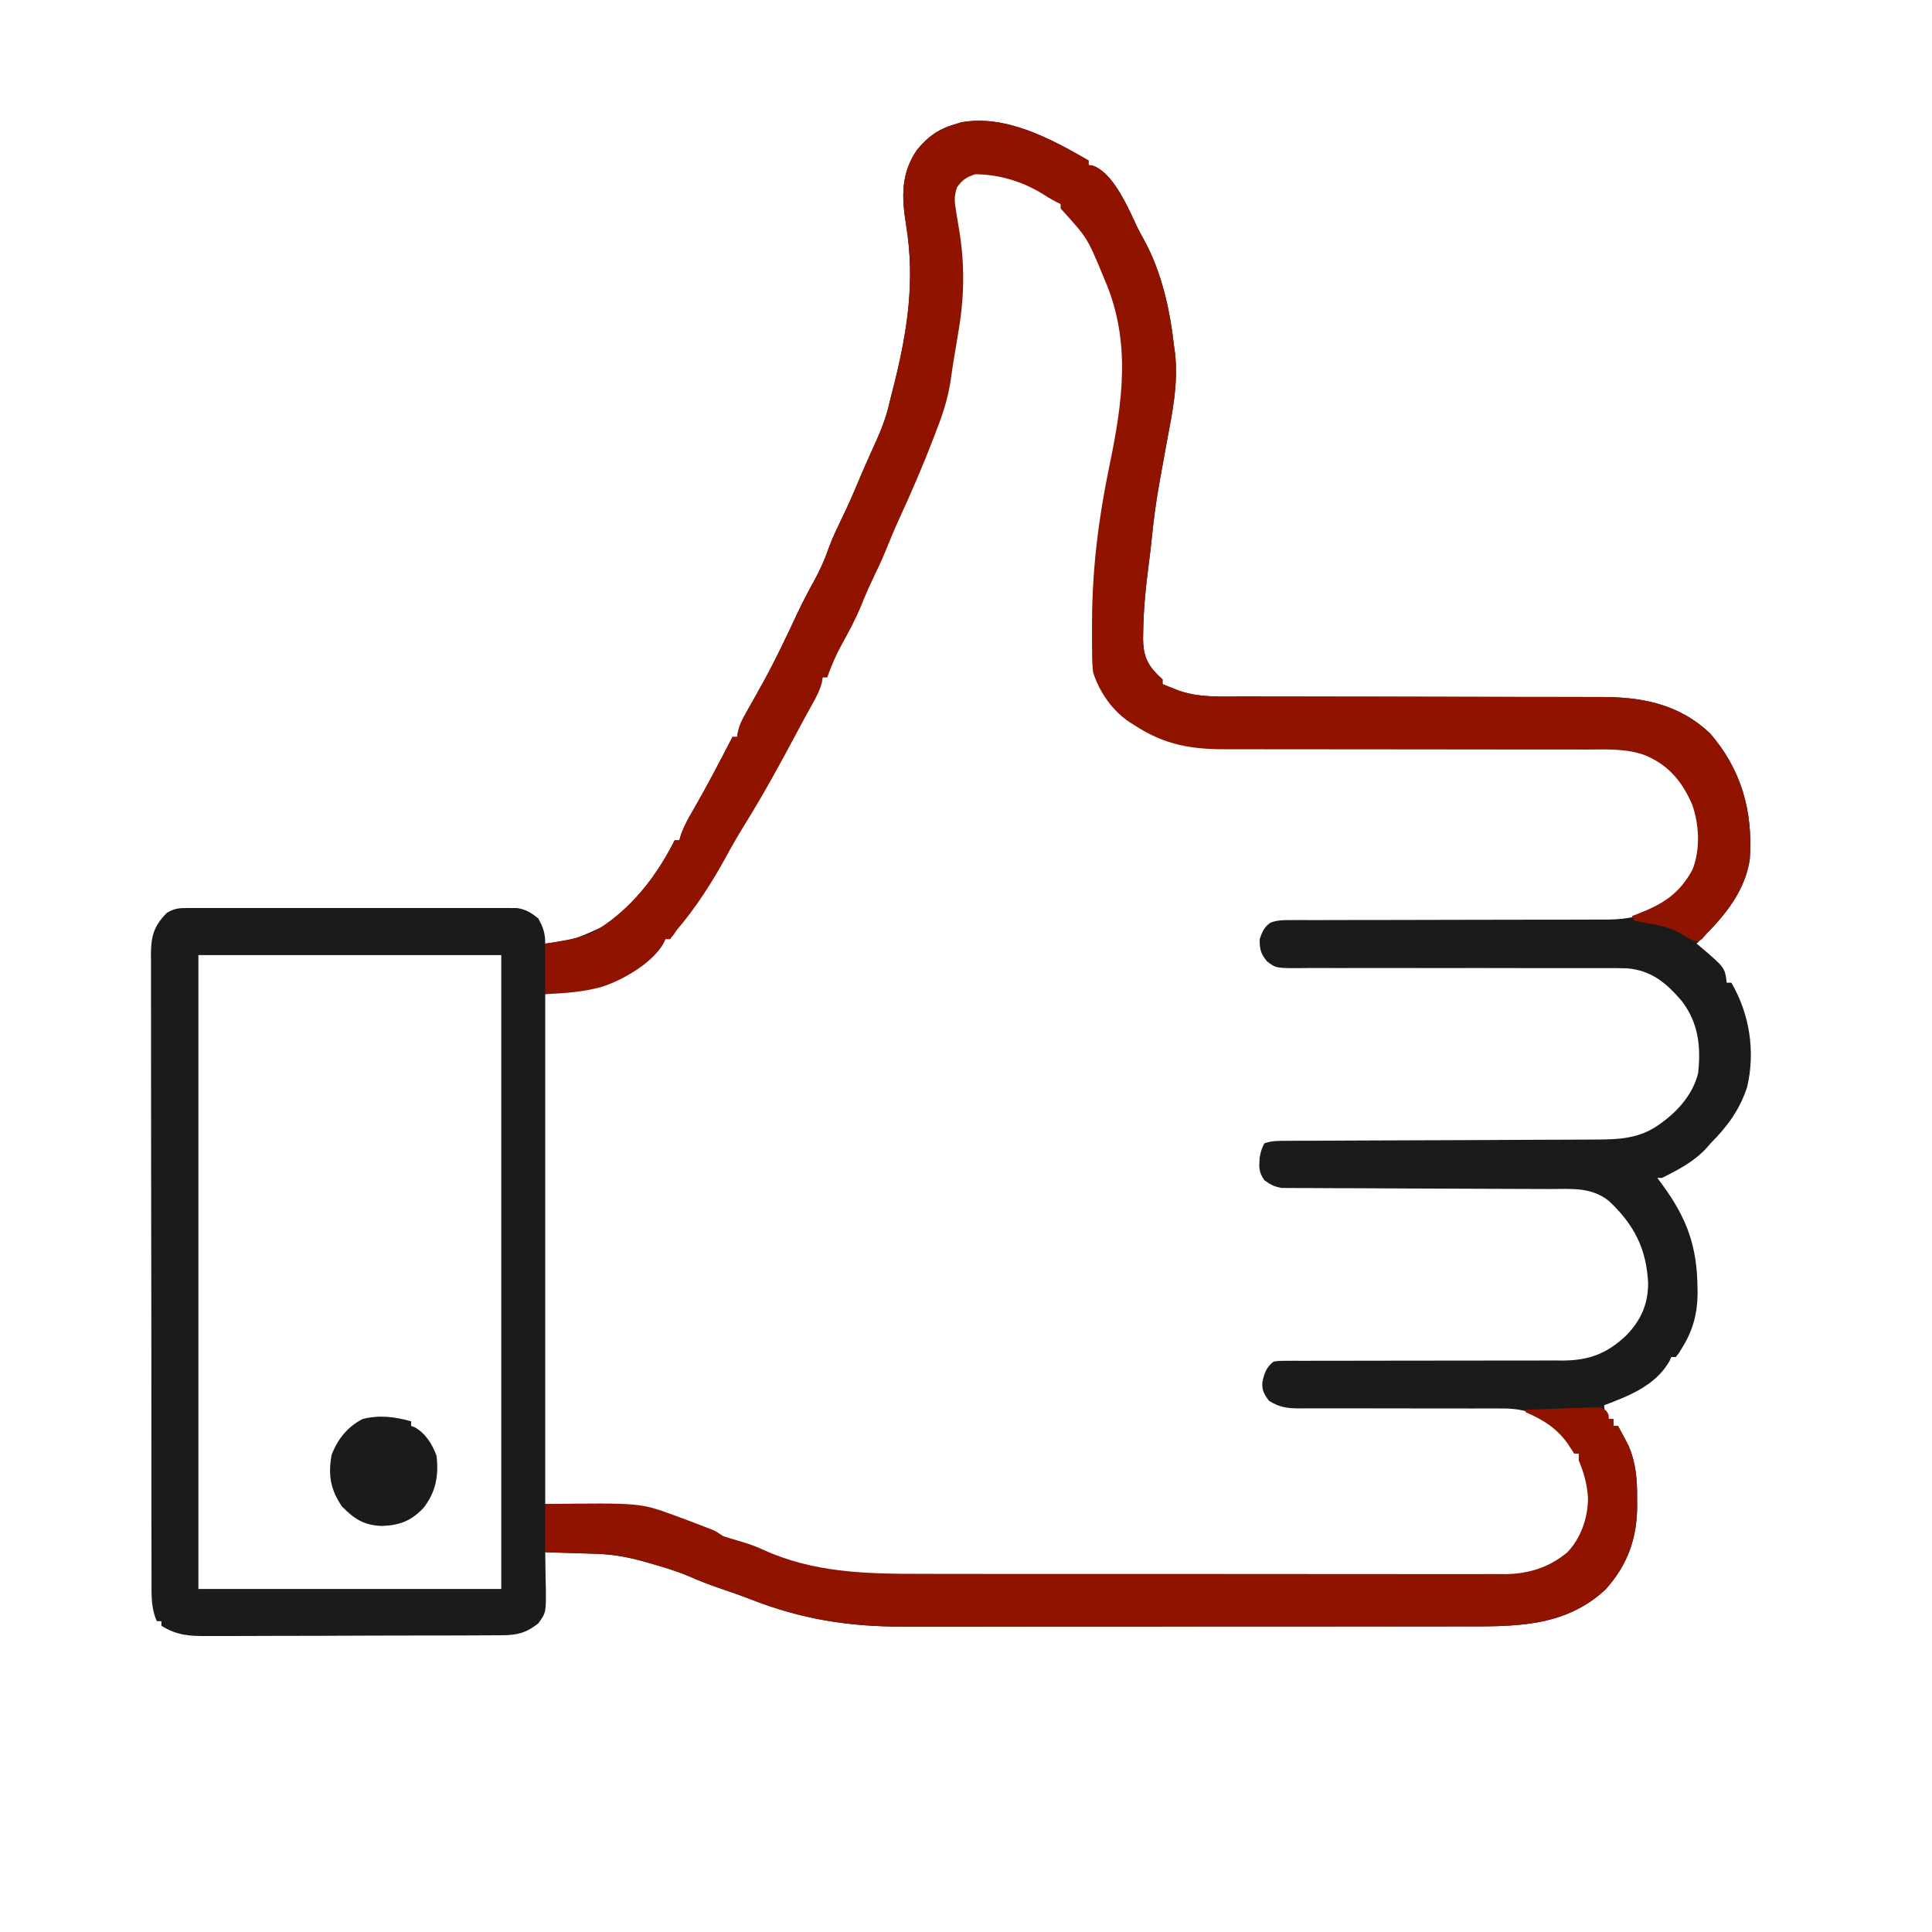 <?xml version="1.0" encoding="UTF-8"?> <svg xmlns="http://www.w3.org/2000/svg" width="64" height="64" viewBox="0 0 64 64" fill="none"><g clip-path="url(#clip0_772_316)"><path d="M31.832 4.054C33.312 3.78 34.829 4.605 36.059 5.316V5.469C36.103 5.474 36.146 5.477 36.191 5.482C36.777 5.689 37.194 6.526 37.454 7.056C37.528 7.213 37.601 7.37 37.674 7.527C37.739 7.663 37.812 7.795 37.886 7.927C38.482 9.002 38.758 10.267 38.893 11.479C38.904 11.559 38.916 11.639 38.927 11.72C39.035 12.739 38.828 13.702 38.641 14.702C38.577 15.053 38.513 15.405 38.45 15.756C38.435 15.84 38.419 15.925 38.403 16.012C38.298 16.607 38.217 17.201 38.157 17.803C38.13 18.072 38.099 18.34 38.064 18.608C37.962 19.395 37.876 20.176 37.869 20.97C37.868 21.034 37.867 21.099 37.866 21.166C37.87 21.659 37.978 21.977 38.334 22.338C38.421 22.423 38.422 22.424 38.512 22.51V22.663C38.637 22.717 38.765 22.765 38.893 22.814C38.94 22.833 38.988 22.852 39.036 22.872C39.697 23.108 40.377 23.075 41.069 23.073C41.211 23.073 41.352 23.072 41.494 23.073C41.799 23.073 42.103 23.075 42.408 23.074C42.89 23.074 43.372 23.074 43.854 23.076C44.878 23.079 45.903 23.08 46.927 23.081C48.032 23.081 49.136 23.084 50.241 23.087C50.72 23.088 51.199 23.088 51.677 23.087C51.976 23.087 52.275 23.088 52.574 23.089C52.711 23.089 52.85 23.089 52.987 23.089C54.371 23.084 55.604 23.308 56.648 24.295C57.687 25.492 58.071 26.876 57.966 28.445C57.803 29.612 57.013 30.461 56.203 31.26C56.244 31.294 56.286 31.328 56.328 31.363C57.142 32.055 57.142 32.056 57.199 32.553H57.353C57.96 33.588 58.154 34.843 57.874 36.015C57.627 36.769 57.218 37.319 56.664 37.877C56.602 37.949 56.601 37.95 56.538 38.022C56.132 38.472 55.593 38.753 55.055 39.02H54.901C54.953 39.09 55.005 39.16 55.058 39.232C55.87 40.336 56.219 41.268 56.232 42.657C56.233 42.722 56.234 42.788 56.235 42.855C56.231 43.494 56.08 44.074 55.739 44.62C55.681 44.716 55.681 44.716 55.623 44.813C55.587 44.859 55.55 44.906 55.514 44.953H55.362C55.344 44.996 55.325 45.039 55.307 45.083C54.85 45.894 53.967 46.24 53.14 46.551C53.14 46.739 53.206 46.844 53.293 47.008H53.447V47.236H53.599C53.673 47.373 53.748 47.512 53.821 47.65C53.861 47.727 53.902 47.803 53.944 47.882C54.198 48.468 54.237 49.032 54.231 49.665C54.232 49.735 54.232 49.806 54.233 49.879C54.23 50.962 53.916 51.846 53.178 52.661C51.787 53.943 50.092 53.878 48.315 53.876C48.046 53.876 47.775 53.877 47.506 53.878H44.462C44.338 53.878 44.213 53.879 44.089 53.879C42.927 53.88 41.765 53.88 40.603 53.879C39.542 53.879 38.482 53.879 37.421 53.881C36.33 53.882 35.238 53.883 34.146 53.882C33.534 53.882 32.922 53.883 32.31 53.884H29.954C28.108 53.889 26.551 53.642 24.833 52.967C24.474 52.829 24.11 52.705 23.746 52.58C23.434 52.471 23.131 52.353 22.829 52.219C22.402 52.038 21.963 51.908 21.517 51.781C21.448 51.761 21.378 51.742 21.307 51.721C20.786 51.577 20.294 51.489 19.751 51.472C19.603 51.468 19.603 51.468 19.452 51.463C19.349 51.46 19.246 51.456 19.143 51.453C19.038 51.45 18.932 51.447 18.827 51.444C18.572 51.436 18.316 51.427 18.061 51.419C18.063 51.502 18.062 51.504 18.064 51.588C18.069 51.84 18.072 52.092 18.075 52.343C18.077 52.43 18.08 52.517 18.082 52.607C18.089 53.421 18.088 53.421 17.831 53.778C17.419 54.1 17.124 54.168 16.611 54.17C16.519 54.17 16.426 54.171 16.33 54.172C16.227 54.172 16.124 54.173 16.021 54.173C15.913 54.174 15.804 54.174 15.696 54.175C15.34 54.176 14.983 54.177 14.627 54.178C14.505 54.178 14.382 54.178 14.26 54.178C13.683 54.18 13.106 54.181 12.529 54.181C11.865 54.182 11.199 54.185 10.535 54.188C10.021 54.19 9.507 54.191 8.993 54.191C8.686 54.191 8.378 54.192 8.072 54.194C7.783 54.196 7.493 54.197 7.205 54.196C7.099 54.196 6.993 54.195 6.888 54.196C6.288 54.201 5.859 54.177 5.346 53.855V53.703H5.194C5.048 53.368 5.022 53.042 5.019 52.698V52.073C5.019 51.821 5.018 51.569 5.018 51.317C5.018 51.045 5.017 50.772 5.016 50.501C5.015 49.968 5.015 49.435 5.015 48.902C5.014 48.469 5.015 48.035 5.015 47.602C5.013 46.374 5.013 45.146 5.013 43.918V43.517C5.013 42.443 5.01 41.368 5.008 40.294C5.006 39.191 5.005 38.087 5.005 36.984C5.005 36.365 5.005 35.745 5.003 35.125C5.002 34.598 5.002 34.071 5.003 33.544C5.004 33.276 5.003 33.007 5.002 32.738C5 32.446 5.002 32.154 5.003 31.862C5.002 31.778 5.001 31.693 5 31.605C5.005 31.006 5.096 30.677 5.527 30.24C5.775 30.091 5.927 30.079 6.215 30.079C6.361 30.078 6.362 30.079 6.511 30.078C6.618 30.078 6.727 30.078 6.834 30.079C6.948 30.079 7.063 30.078 7.177 30.078H9.076C9.62 30.077 10.164 30.078 10.708 30.079C11.336 30.081 11.964 30.079 12.592 30.078H15.178C15.481 30.076 15.785 30.077 16.087 30.079C16.198 30.079 16.31 30.078 16.421 30.078C16.573 30.077 16.725 30.078 16.877 30.079C17.004 30.079 17.005 30.08 17.134 30.081C17.432 30.129 17.598 30.236 17.831 30.423C17.997 30.73 18.061 30.911 18.061 31.26C19.025 31.126 19.026 31.125 19.9 30.727C19.948 30.695 19.997 30.663 20.047 30.63C21.059 29.921 21.799 28.927 22.35 27.836H22.504C22.523 27.772 22.542 27.707 22.562 27.64C22.665 27.358 22.801 27.109 22.953 26.851C23.416 26.052 23.84 25.232 24.265 24.413H24.419C24.428 24.357 24.436 24.302 24.445 24.245C24.496 24.026 24.571 23.868 24.683 23.672C24.721 23.604 24.758 23.535 24.797 23.465C24.838 23.393 24.878 23.321 24.92 23.248C25.005 23.096 25.09 22.945 25.174 22.793C25.215 22.719 25.256 22.644 25.299 22.568C25.7 21.837 26.056 21.082 26.408 20.327C26.581 19.96 26.769 19.604 26.965 19.249C27.171 18.874 27.336 18.503 27.473 18.099C27.585 17.8 27.722 17.515 27.861 17.228C28.066 16.801 28.261 16.373 28.44 15.934C28.538 15.701 28.639 15.47 28.742 15.239C28.776 15.162 28.811 15.085 28.846 15.006C28.915 14.851 28.985 14.697 29.054 14.543C29.236 14.135 29.377 13.74 29.473 13.305C29.515 13.139 29.557 12.973 29.599 12.808C30.057 10.993 30.32 9.314 30.015 7.452C29.868 6.539 29.834 5.744 30.386 4.953C30.763 4.5 31.124 4.254 31.694 4.099C31.762 4.076 31.762 4.076 31.832 4.054ZM6.572 31.639V52.637H16.605V31.639H6.572ZM35.141 6.762C34.369 6.075 32.592 5.187 31.709 6.063C31.489 6.466 31.553 6.845 31.647 7.275C31.669 7.384 31.69 7.494 31.712 7.603C31.722 7.655 31.733 7.707 31.744 7.76C31.954 8.856 31.853 9.944 31.665 11.033C31.648 11.136 31.632 11.239 31.615 11.343C31.59 11.496 31.563 11.649 31.537 11.802C31.497 12.034 31.461 12.266 31.43 12.499C31.349 13.123 31.173 13.675 30.944 14.26C30.911 14.346 30.877 14.432 30.843 14.521C30.502 15.412 30.127 16.287 29.727 17.154C29.554 17.532 29.392 17.913 29.239 18.299C29.136 18.55 29.022 18.794 28.904 19.038C28.742 19.377 28.589 19.718 28.45 20.067C28.22 20.628 27.924 21.155 27.633 21.686C27.608 21.732 27.584 21.779 27.558 21.826C27.53 21.875 27.502 21.926 27.473 21.977C27.385 22.149 27.384 22.149 27.405 22.435H27.253C27.217 22.506 27.181 22.577 27.144 22.65C26.369 24.204 25.562 25.748 24.649 27.227C24.416 27.606 24.187 27.985 23.977 28.378C23.541 29.177 23.068 29.956 22.473 30.649C22.356 30.796 22.274 30.937 22.197 31.107H22.044C21.968 31.193 21.894 31.283 21.823 31.374C20.842 32.523 19.492 32.743 18.061 32.932V49.822C18.945 49.873 19.831 49.923 20.742 49.975C22.064 50.15 22.065 50.151 22.533 50.346C22.584 50.366 22.636 50.387 22.688 50.407C23.004 50.533 23.313 50.67 23.622 50.812C23.919 50.935 24.226 51.029 24.532 51.127C24.793 51.212 25.046 51.302 25.294 51.419C26.929 52.165 28.668 52.216 30.437 52.212C30.706 52.211 30.976 52.212 31.244 52.213C31.768 52.214 32.292 52.215 32.817 52.215H38.125C39.182 52.214 40.239 52.215 41.297 52.216C42.386 52.218 43.475 52.22 44.564 52.219H47.951C48.215 52.219 48.479 52.22 48.743 52.221C49.03 52.222 49.317 52.221 49.604 52.219C49.728 52.221 49.728 52.22 49.855 52.221C50.631 52.214 51.312 52.005 51.914 51.505C52.401 50.995 52.675 50.324 52.682 49.623C52.653 49.094 52.501 48.635 52.297 48.148H52.145C52.117 48.065 52.116 48.065 52.087 47.98C51.981 47.747 51.866 47.607 51.685 47.425C51.632 47.37 51.578 47.314 51.522 47.257C50.956 46.81 50.435 46.648 49.719 46.658C49.641 46.657 49.563 46.656 49.483 46.656C49.228 46.655 48.972 46.656 48.718 46.658C48.54 46.657 48.362 46.657 48.184 46.656C47.717 46.654 47.249 46.655 46.782 46.656C46.033 46.657 45.285 46.655 44.536 46.653C44.275 46.652 44.013 46.653 43.752 46.654C43.592 46.654 43.432 46.655 43.272 46.654C43.2 46.655 43.127 46.655 43.053 46.656C42.657 46.654 42.376 46.623 42.034 46.399C41.878 46.191 41.796 46.049 41.818 45.785C41.882 45.492 41.945 45.296 42.188 45.105C42.375 45.077 42.375 45.078 42.602 45.078C42.731 45.078 42.732 45.077 42.864 45.077C43.006 45.078 43.006 45.077 43.15 45.078C43.303 45.078 43.457 45.077 43.61 45.077C43.774 45.076 43.939 45.076 44.103 45.077C44.446 45.078 44.79 45.076 45.133 45.075C45.987 45.072 46.842 45.072 47.695 45.072C48.358 45.072 49.021 45.073 49.683 45.07C50.024 45.069 50.365 45.069 50.705 45.07C50.968 45.071 51.232 45.068 51.495 45.067C51.588 45.068 51.682 45.069 51.778 45.07C52.662 45.063 53.252 44.829 53.89 44.22C54.365 43.714 54.59 43.211 54.597 42.516C54.541 41.358 54.131 40.566 53.293 39.78C52.702 39.313 52.044 39.388 51.322 39.388C51.172 39.387 51.023 39.387 50.874 39.386C50.714 39.385 50.554 39.385 50.395 39.385C50.061 39.384 49.727 39.383 49.394 39.381C48.446 39.377 47.498 39.372 46.55 39.37C46.026 39.368 45.502 39.365 44.978 39.362C44.701 39.36 44.424 39.36 44.147 39.36C43.838 39.36 43.529 39.358 43.22 39.355C43.128 39.356 43.036 39.355 42.942 39.355C42.858 39.355 42.774 39.355 42.688 39.354C42.578 39.353 42.578 39.353 42.466 39.352C42.222 39.317 42.079 39.239 41.881 39.095C41.691 38.812 41.706 38.671 41.729 38.335C41.786 38.078 41.785 38.077 41.881 37.877C42.133 37.78 42.391 37.792 42.659 37.791C42.755 37.79 42.852 37.79 42.952 37.789C43.059 37.789 43.166 37.789 43.273 37.789C43.386 37.789 43.499 37.788 43.611 37.788C43.854 37.786 44.098 37.785 44.341 37.784C44.725 37.783 45.11 37.781 45.494 37.779C46.588 37.774 47.682 37.771 48.776 37.767C49.38 37.764 49.985 37.762 50.589 37.758C50.971 37.757 51.352 37.755 51.734 37.754C51.972 37.753 52.212 37.752 52.451 37.751C52.56 37.75 52.671 37.749 52.781 37.749C53.602 37.748 54.311 37.733 54.988 37.232C55.034 37.198 55.08 37.165 55.127 37.13C55.645 36.739 56.095 36.191 56.252 35.553C56.348 34.678 56.267 33.902 55.724 33.175C55.199 32.563 54.718 32.145 53.885 32.076C53.582 32.068 53.278 32.068 52.975 32.07H50.696C49.646 32.067 48.595 32.066 47.545 32.068C46.854 32.069 46.164 32.069 45.473 32.066C45.081 32.065 44.689 32.066 44.297 32.068C44.053 32.069 43.81 32.068 43.566 32.066C43.453 32.066 43.341 32.067 43.228 32.068C42.27 32.077 42.269 32.077 41.968 31.843C41.761 31.586 41.723 31.436 41.729 31.107C41.815 30.868 41.874 30.706 42.089 30.563C42.315 30.479 42.502 30.479 42.743 30.479C42.891 30.478 42.891 30.478 43.042 30.477C43.151 30.478 43.26 30.479 43.369 30.479C43.484 30.479 43.6 30.479 43.715 30.479C43.962 30.478 44.21 30.477 44.457 30.477C44.849 30.478 45.241 30.477 45.633 30.476C46.748 30.472 47.865 30.47 48.98 30.469C49.595 30.469 50.211 30.469 50.827 30.466C51.216 30.465 51.605 30.464 51.994 30.465C52.237 30.465 52.481 30.464 52.724 30.463C52.836 30.463 52.947 30.462 53.059 30.463C53.714 30.466 54.239 30.419 54.825 30.118C54.881 30.09 54.937 30.063 54.995 30.034C55.543 29.747 55.975 29.223 56.203 28.654C56.45 27.755 56.288 26.866 55.841 26.067C55.44 25.444 54.869 25.06 54.162 24.827C53.909 24.779 53.657 24.782 53.4 24.782C53.341 24.782 53.281 24.782 53.221 24.782C53.023 24.781 52.825 24.78 52.627 24.78C52.485 24.78 52.343 24.779 52.202 24.779C51.896 24.778 51.589 24.778 51.283 24.777C50.799 24.776 50.314 24.776 49.83 24.774C48.453 24.769 47.076 24.765 45.699 24.763C44.939 24.761 44.179 24.758 43.419 24.755C43.017 24.753 42.614 24.753 42.212 24.753C41.834 24.753 41.455 24.752 41.077 24.75C40.938 24.749 40.8 24.748 40.661 24.748C39.485 24.75 38.598 24.606 37.591 23.956C37.539 23.926 37.488 23.894 37.434 23.863C36.88 23.518 36.487 22.893 36.289 22.282C36.256 22.059 36.254 21.839 36.254 21.614C36.253 21.55 36.253 21.485 36.252 21.419V20.57C36.259 18.844 36.468 17.169 36.818 15.48C37.258 13.355 37.563 11.337 36.672 9.272C36.65 9.218 36.628 9.164 36.605 9.108C36.107 7.906 36.108 7.906 35.294 6.913H35.141V6.762Z" fill="#1B1B1B"></path><path d="M36.06 5.316C36.06 5.366 36.06 5.416 36.06 5.468C36.103 5.473 36.146 5.477 36.191 5.482C36.777 5.689 37.193 6.526 37.453 7.056C37.528 7.213 37.601 7.37 37.674 7.527C37.74 7.663 37.813 7.795 37.886 7.927C38.482 9.002 38.759 10.265 38.894 11.478C38.905 11.558 38.916 11.637 38.928 11.719C39.036 12.738 38.827 13.702 38.64 14.702C38.576 15.053 38.513 15.404 38.45 15.755C38.434 15.839 38.419 15.924 38.404 16.011C38.298 16.606 38.217 17.201 38.157 17.802C38.131 18.072 38.098 18.339 38.063 18.607C37.961 19.394 37.876 20.175 37.87 20.969C37.869 21.034 37.868 21.099 37.866 21.165C37.87 21.659 37.978 21.977 38.334 22.338C38.422 22.423 38.422 22.423 38.511 22.51C38.511 22.56 38.511 22.61 38.511 22.662C38.637 22.716 38.766 22.765 38.894 22.814C38.941 22.833 38.987 22.852 39.035 22.872C39.697 23.108 40.376 23.074 41.068 23.072C41.21 23.072 41.352 23.072 41.494 23.073C41.799 23.073 42.103 23.074 42.408 23.073C42.89 23.073 43.373 23.074 43.855 23.076C44.879 23.078 45.903 23.079 46.927 23.08C48.032 23.081 49.137 23.082 50.242 23.086C50.721 23.087 51.199 23.087 51.678 23.087C51.977 23.087 52.276 23.087 52.574 23.088C52.712 23.089 52.849 23.089 52.987 23.088C54.37 23.084 55.604 23.306 56.648 24.294C57.687 25.491 58.07 26.875 57.965 28.444C57.824 29.453 57.21 30.245 56.51 30.954C56.472 31.001 56.434 31.047 56.394 31.094C56.28 31.183 56.28 31.183 56.131 31.17C55.966 31.104 55.831 31.022 55.682 30.926C55.269 30.687 54.835 30.624 54.37 30.549C54.293 30.532 54.216 30.515 54.136 30.498C54.11 30.448 54.085 30.397 54.059 30.346C54.108 30.327 54.157 30.309 54.208 30.29C55.059 29.962 55.614 29.635 56.064 28.812C56.33 28.144 56.292 27.317 56.053 26.646C55.715 25.874 55.266 25.335 54.469 25.008C53.848 24.793 53.215 24.826 52.566 24.83C52.424 24.83 52.282 24.829 52.14 24.829C51.835 24.828 51.531 24.828 51.227 24.829C50.745 24.83 50.263 24.829 49.781 24.828C48.844 24.825 47.908 24.825 46.972 24.825C45.78 24.825 44.589 24.825 43.398 24.822C42.919 24.82 42.441 24.82 41.962 24.821C41.664 24.822 41.366 24.821 41.067 24.82C40.929 24.82 40.792 24.82 40.654 24.821C39.483 24.826 38.592 24.685 37.592 24.031C37.505 23.977 37.505 23.977 37.417 23.922C36.844 23.536 36.425 22.935 36.213 22.281C36.181 22.058 36.178 21.838 36.177 21.613C36.177 21.549 36.176 21.484 36.175 21.418C36.174 21.208 36.174 20.998 36.175 20.788C36.175 20.716 36.175 20.643 36.175 20.569C36.182 18.843 36.391 17.169 36.741 15.48C37.181 13.355 37.487 11.338 36.596 9.272C36.574 9.218 36.551 9.163 36.528 9.107C36.017 7.878 36.017 7.878 35.141 6.913C35.141 6.863 35.141 6.813 35.141 6.761C35.098 6.741 35.055 6.72 35.01 6.699C34.825 6.604 34.652 6.497 34.476 6.386C33.816 5.994 33.081 5.781 32.307 5.772C32.009 5.872 31.881 5.953 31.701 6.21C31.602 6.505 31.618 6.684 31.671 6.99C31.682 7.064 31.682 7.064 31.694 7.14C31.719 7.293 31.745 7.446 31.771 7.598C31.968 8.783 31.945 9.857 31.742 11.031C31.725 11.135 31.708 11.239 31.691 11.342C31.666 11.496 31.64 11.649 31.614 11.802C31.574 12.034 31.538 12.265 31.507 12.498C31.425 13.123 31.249 13.674 31.02 14.26C30.987 14.346 30.954 14.432 30.921 14.52C30.579 15.412 30.203 16.286 29.803 17.154C29.63 17.532 29.47 17.913 29.316 18.299C29.213 18.551 29.098 18.794 28.98 19.038C28.818 19.378 28.665 19.717 28.526 20.066C28.342 20.514 28.116 20.935 27.881 21.358C27.689 21.708 27.539 22.057 27.405 22.433C27.355 22.433 27.304 22.433 27.252 22.433C27.242 22.512 27.242 22.512 27.231 22.591C27.163 22.865 27.04 23.093 26.903 23.337C26.847 23.439 26.79 23.542 26.734 23.644C26.706 23.696 26.677 23.748 26.647 23.801C26.543 23.991 26.441 24.182 26.34 24.373C25.826 25.338 25.299 26.296 24.725 27.227C24.492 27.606 24.265 27.985 24.055 28.377C23.584 29.239 23.062 30.05 22.427 30.802C22.387 30.859 22.346 30.916 22.305 30.975C22.269 31.018 22.234 31.062 22.197 31.107C22.146 31.107 22.096 31.107 22.044 31.107C22.015 31.174 22.015 31.174 21.984 31.243C21.618 31.901 20.637 32.465 19.937 32.69C19.309 32.864 18.71 32.903 18.061 32.932C18.061 32.38 18.061 31.828 18.061 31.259C18.251 31.227 18.44 31.196 18.636 31.164C19.098 31.08 19.504 30.989 19.899 30.726C19.973 30.678 19.973 30.678 20.047 30.629C21.06 29.919 21.799 28.926 22.35 27.835C22.401 27.835 22.451 27.835 22.503 27.835C22.532 27.738 22.532 27.738 22.561 27.64C22.664 27.357 22.801 27.109 22.953 26.851C23.416 26.051 23.839 25.231 24.265 24.412C24.316 24.412 24.366 24.412 24.418 24.412C24.427 24.356 24.436 24.301 24.445 24.244C24.497 24.024 24.571 23.867 24.682 23.671C24.72 23.603 24.758 23.535 24.797 23.465C24.838 23.393 24.879 23.321 24.921 23.247C25.005 23.095 25.09 22.944 25.174 22.793C25.215 22.718 25.256 22.644 25.299 22.568C25.7 21.836 26.056 21.082 26.409 20.326C26.582 19.959 26.769 19.603 26.965 19.248C27.171 18.873 27.336 18.502 27.473 18.097C27.585 17.799 27.722 17.514 27.86 17.227C28.066 16.8 28.261 16.373 28.44 15.934C28.538 15.701 28.639 15.47 28.742 15.239C28.777 15.162 28.811 15.085 28.846 15.005C28.915 14.851 28.984 14.696 29.054 14.542C29.235 14.134 29.377 13.74 29.473 13.304C29.515 13.139 29.558 12.973 29.6 12.807C30.058 10.992 30.321 9.313 30.016 7.451C29.868 6.538 29.835 5.744 30.386 4.953C30.764 4.5 31.125 4.254 31.694 4.099C31.762 4.076 31.762 4.076 31.832 4.054C33.313 3.78 34.83 4.605 36.06 5.316Z" fill="#901300"></path><path d="M52.856 46.619C53.063 46.627 53.063 46.627 53.207 46.731C53.293 46.855 53.293 46.855 53.293 47.007C53.344 47.007 53.395 47.007 53.447 47.007C53.447 47.082 53.447 47.158 53.447 47.235C53.497 47.235 53.548 47.235 53.6 47.235C53.674 47.373 53.747 47.511 53.82 47.649C53.861 47.726 53.902 47.803 53.944 47.882C54.198 48.469 54.237 49.032 54.231 49.665C54.232 49.735 54.233 49.806 54.233 49.878C54.23 50.962 53.916 51.845 53.178 52.661C51.787 53.943 50.092 53.877 48.314 53.875C48.045 53.875 47.776 53.876 47.507 53.876C46.981 53.877 46.455 53.877 45.93 53.877C45.502 53.877 45.074 53.877 44.647 53.877C44.555 53.878 44.555 53.878 44.461 53.878C44.337 53.878 44.213 53.878 44.089 53.878C42.927 53.879 41.765 53.879 40.603 53.878C39.543 53.878 38.482 53.879 37.422 53.88C36.33 53.882 35.238 53.882 34.146 53.882C33.534 53.882 32.922 53.882 32.311 53.883C31.79 53.884 31.269 53.884 30.748 53.883C30.483 53.883 30.218 53.883 29.953 53.883C28.107 53.889 26.551 53.641 24.833 52.965C24.474 52.828 24.11 52.704 23.746 52.578C23.434 52.47 23.131 52.352 22.829 52.218C22.402 52.036 21.964 51.908 21.517 51.781C21.448 51.761 21.379 51.742 21.307 51.721C20.786 51.577 20.295 51.488 19.752 51.472C19.604 51.467 19.604 51.467 19.452 51.462C19.349 51.459 19.246 51.456 19.143 51.453C19.038 51.45 18.933 51.446 18.828 51.443C18.573 51.435 18.317 51.427 18.061 51.42C18.061 50.892 18.061 50.365 18.061 49.822C21.207 49.783 21.207 49.783 22.35 50.202C22.404 50.222 22.459 50.242 22.514 50.262C22.822 50.376 23.129 50.492 23.434 50.612C23.486 50.632 23.537 50.652 23.59 50.672C23.729 50.735 23.729 50.735 23.959 50.887C24.114 50.938 24.271 50.985 24.428 51.03C24.724 51.117 25.006 51.206 25.285 51.339C26.924 52.088 28.663 52.139 30.438 52.135C30.707 52.135 30.976 52.136 31.244 52.137C31.768 52.138 32.293 52.138 32.817 52.138C33.243 52.137 33.669 52.138 34.096 52.138C34.187 52.138 34.187 52.138 34.28 52.138C34.404 52.138 34.528 52.138 34.652 52.138C35.81 52.139 36.967 52.139 38.125 52.138C39.182 52.137 40.24 52.138 41.297 52.14C42.386 52.142 43.475 52.143 44.564 52.142C45.174 52.142 45.784 52.142 46.395 52.143C46.913 52.145 47.432 52.145 47.951 52.143C48.215 52.143 48.479 52.142 48.743 52.144C49.031 52.145 49.318 52.144 49.605 52.142C49.729 52.144 49.729 52.144 49.855 52.145C50.636 52.137 51.315 51.926 51.919 51.423C52.375 50.946 52.605 50.267 52.604 49.614C52.574 49.161 52.471 48.795 52.298 48.377C52.298 48.301 52.298 48.226 52.298 48.148C52.247 48.148 52.197 48.148 52.145 48.148C52.074 48.041 52.003 47.935 51.934 47.827C51.567 47.307 51.115 47.03 50.536 46.779C50.536 46.754 50.536 46.728 50.536 46.703C50.871 46.69 51.206 46.677 51.541 46.665C51.683 46.659 51.683 46.659 51.828 46.654C51.966 46.649 51.966 46.649 52.107 46.643C52.233 46.639 52.233 46.639 52.362 46.634C52.527 46.629 52.691 46.624 52.856 46.619Z" fill="#901300"></path><path d="M13.619 47.083C13.619 47.134 13.619 47.184 13.619 47.235C13.663 47.253 13.707 47.27 13.753 47.288C14.108 47.493 14.321 47.849 14.461 48.224C14.537 48.886 14.439 49.427 14.026 49.955C13.625 50.38 13.246 50.524 12.661 50.55C12.056 50.529 11.752 50.327 11.335 49.912C10.944 49.347 10.864 48.863 10.986 48.187C11.191 47.669 11.508 47.267 12.01 47.007C12.571 46.865 13.072 46.931 13.619 47.083Z" fill="#1B1B1B"></path></g><defs><clipPath id="clip0_772_316"><rect width="53" height="51" fill="white" transform="translate(5 4)"></rect></clipPath></defs></svg> 